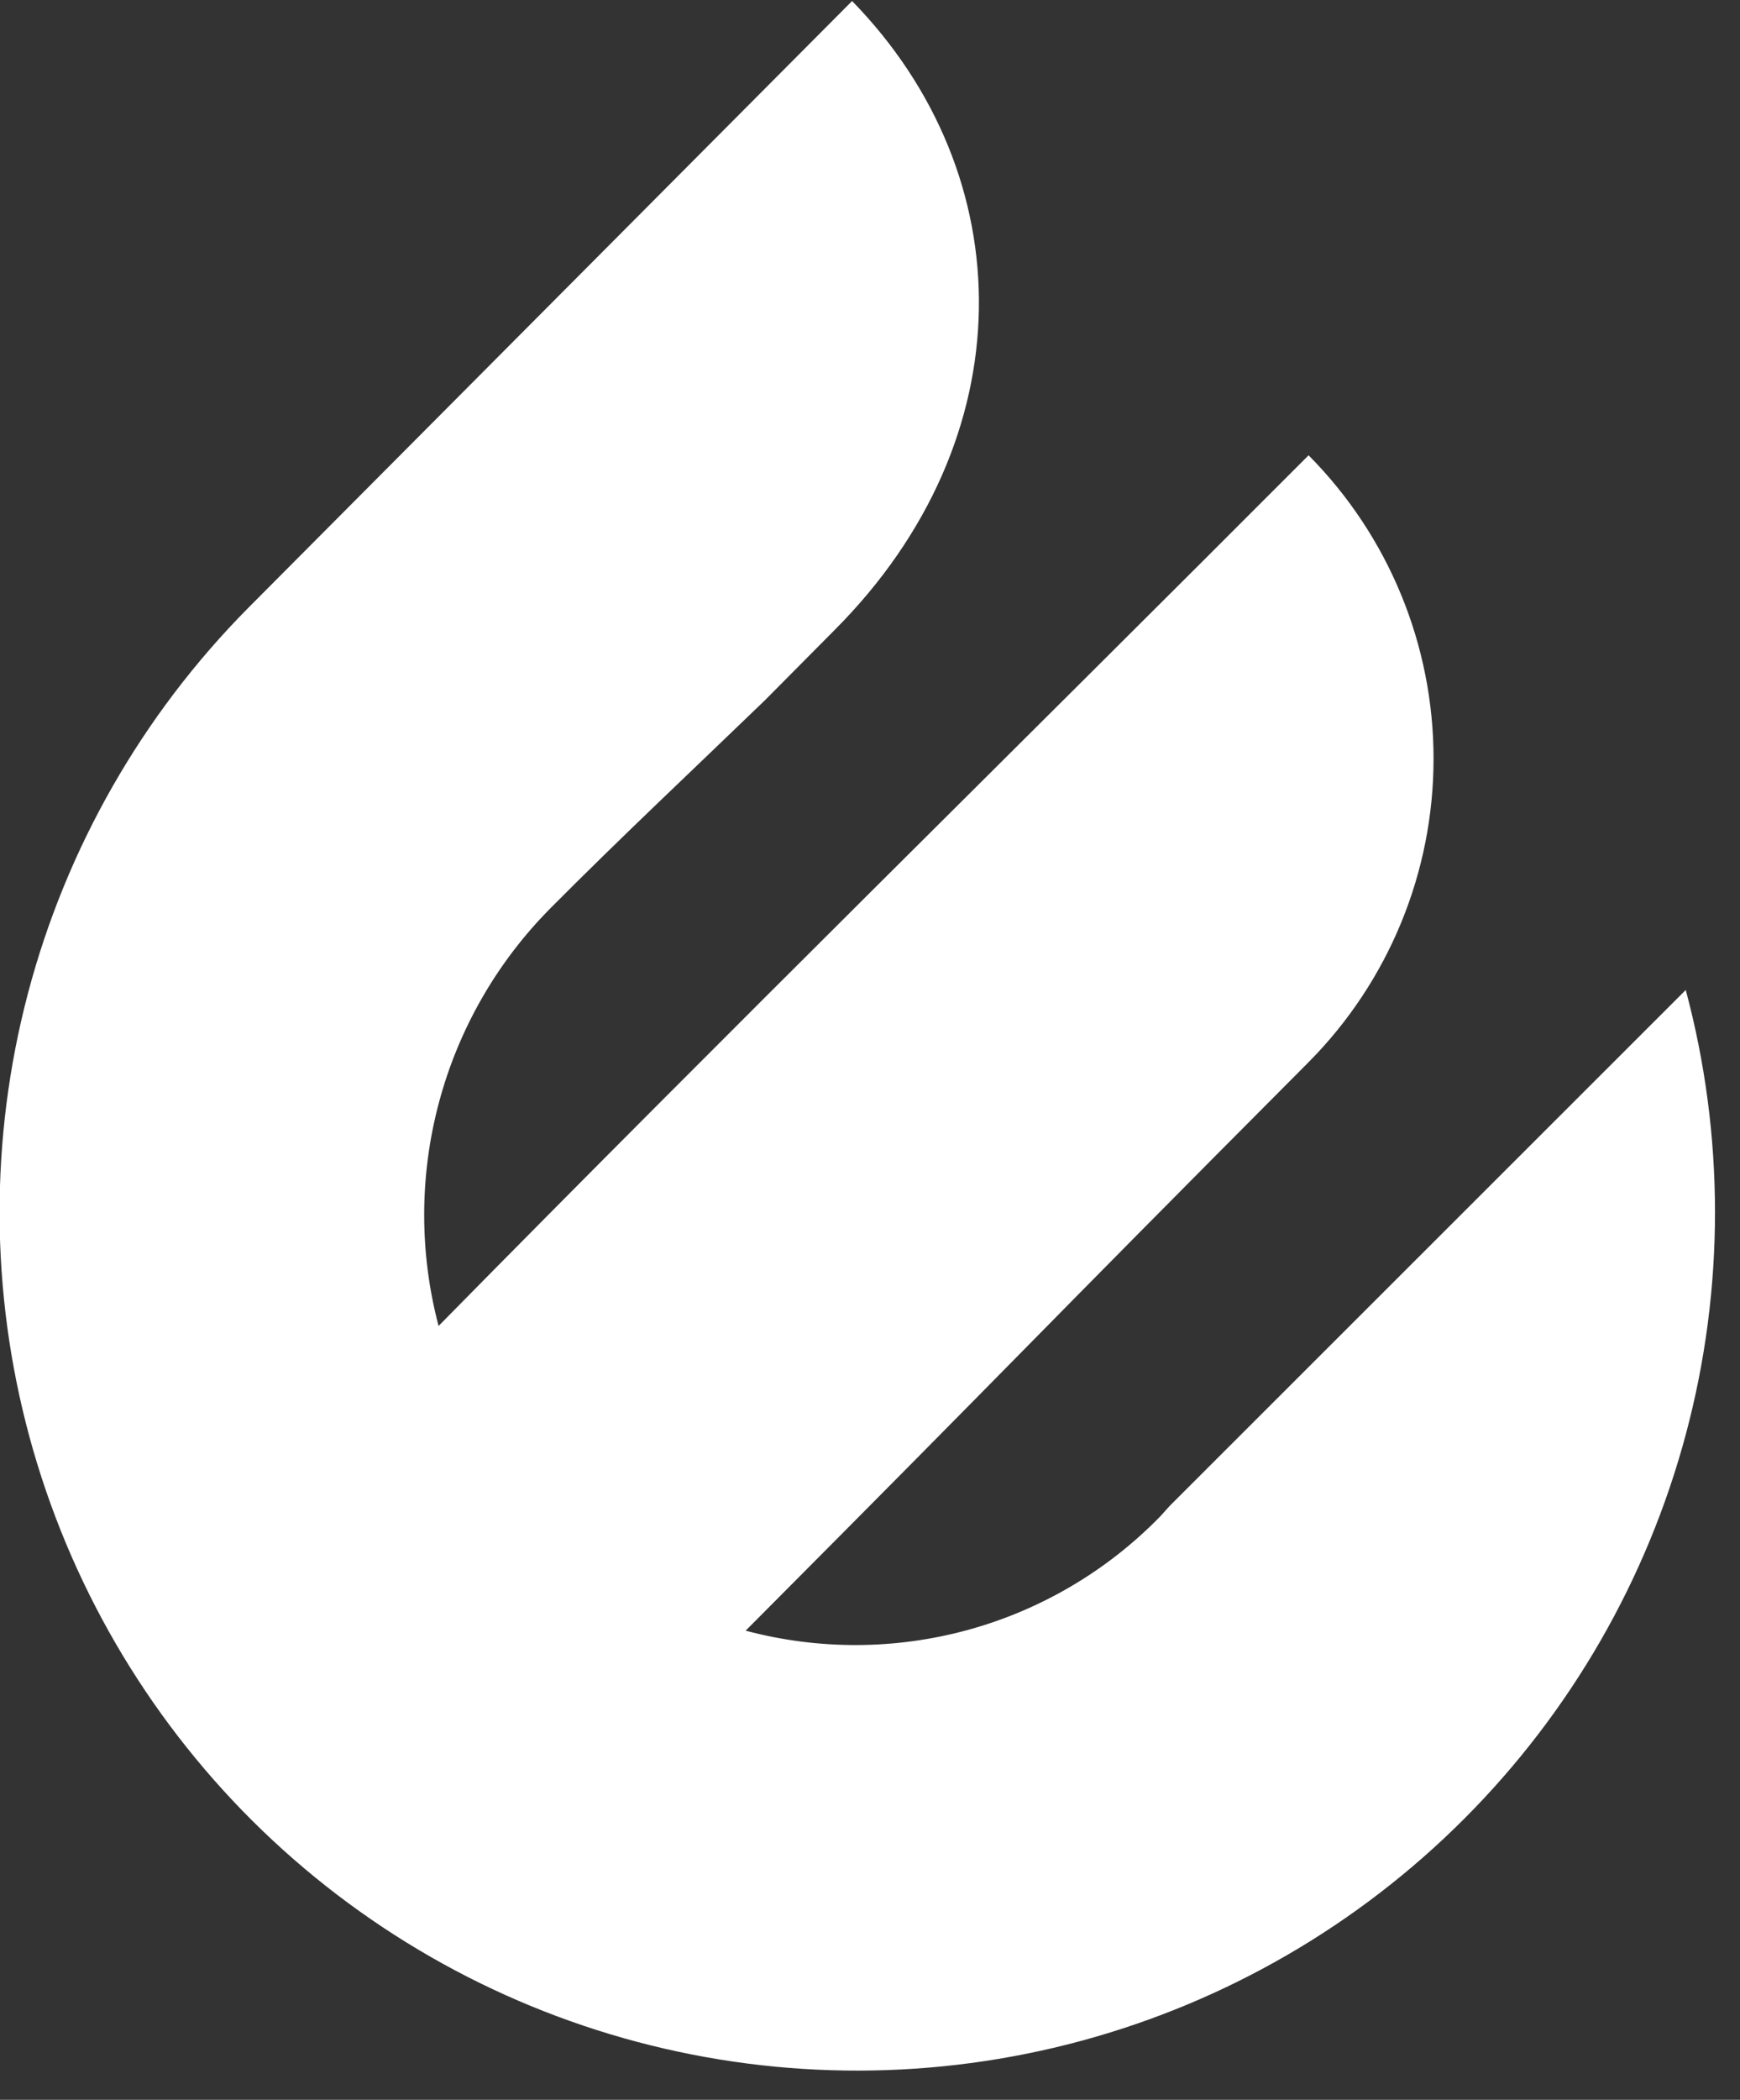 <?xml version="1.0" encoding="UTF-8"?> <svg xmlns="http://www.w3.org/2000/svg" width="34" height="41" viewBox="0 0 34 41" fill="none"><rect x="0" y="0" width="34" height="41" fill="#333333" stroke="none"/> <path fill-rule="evenodd" clip-rule="evenodd" d="M4.85 11.87C2.781 13.957 1.297 16.552 0.547 19.393C-0.203 22.235 -0.193 25.224 0.577 28.061C1.347 30.897 2.849 33.481 4.933 35.554C7.017 37.626 9.609 39.114 12.45 39.869C15.29 40.623 18.279 40.617 21.117 39.852C23.955 39.086 26.541 37.588 28.617 35.507C30.693 33.427 32.185 30.837 32.944 27.997C33.702 25.158 33.701 22.169 32.94 19.33L22.86 29.4L22.67 29.61C21.639 30.667 20.346 31.431 18.922 31.823C17.499 32.214 15.997 32.22 14.57 31.84C20.24 26.15 19.92 26.41 25.57 20.74C27.134 19.165 28.012 17.035 28.012 14.815C28.012 12.595 27.134 10.465 25.57 8.89C19.91 14.56 14.21 20.16 8.57 25.89C8.193 24.462 8.195 22.96 8.576 21.532C8.956 20.105 9.702 18.801 10.74 17.75C12.1 16.38 13.53 15.04 14.94 13.68L16.31 12.3C20.04 8.56 19.98 3.43 16.65 0.02L4.85 11.87Z" fill="white"></path> </svg> 